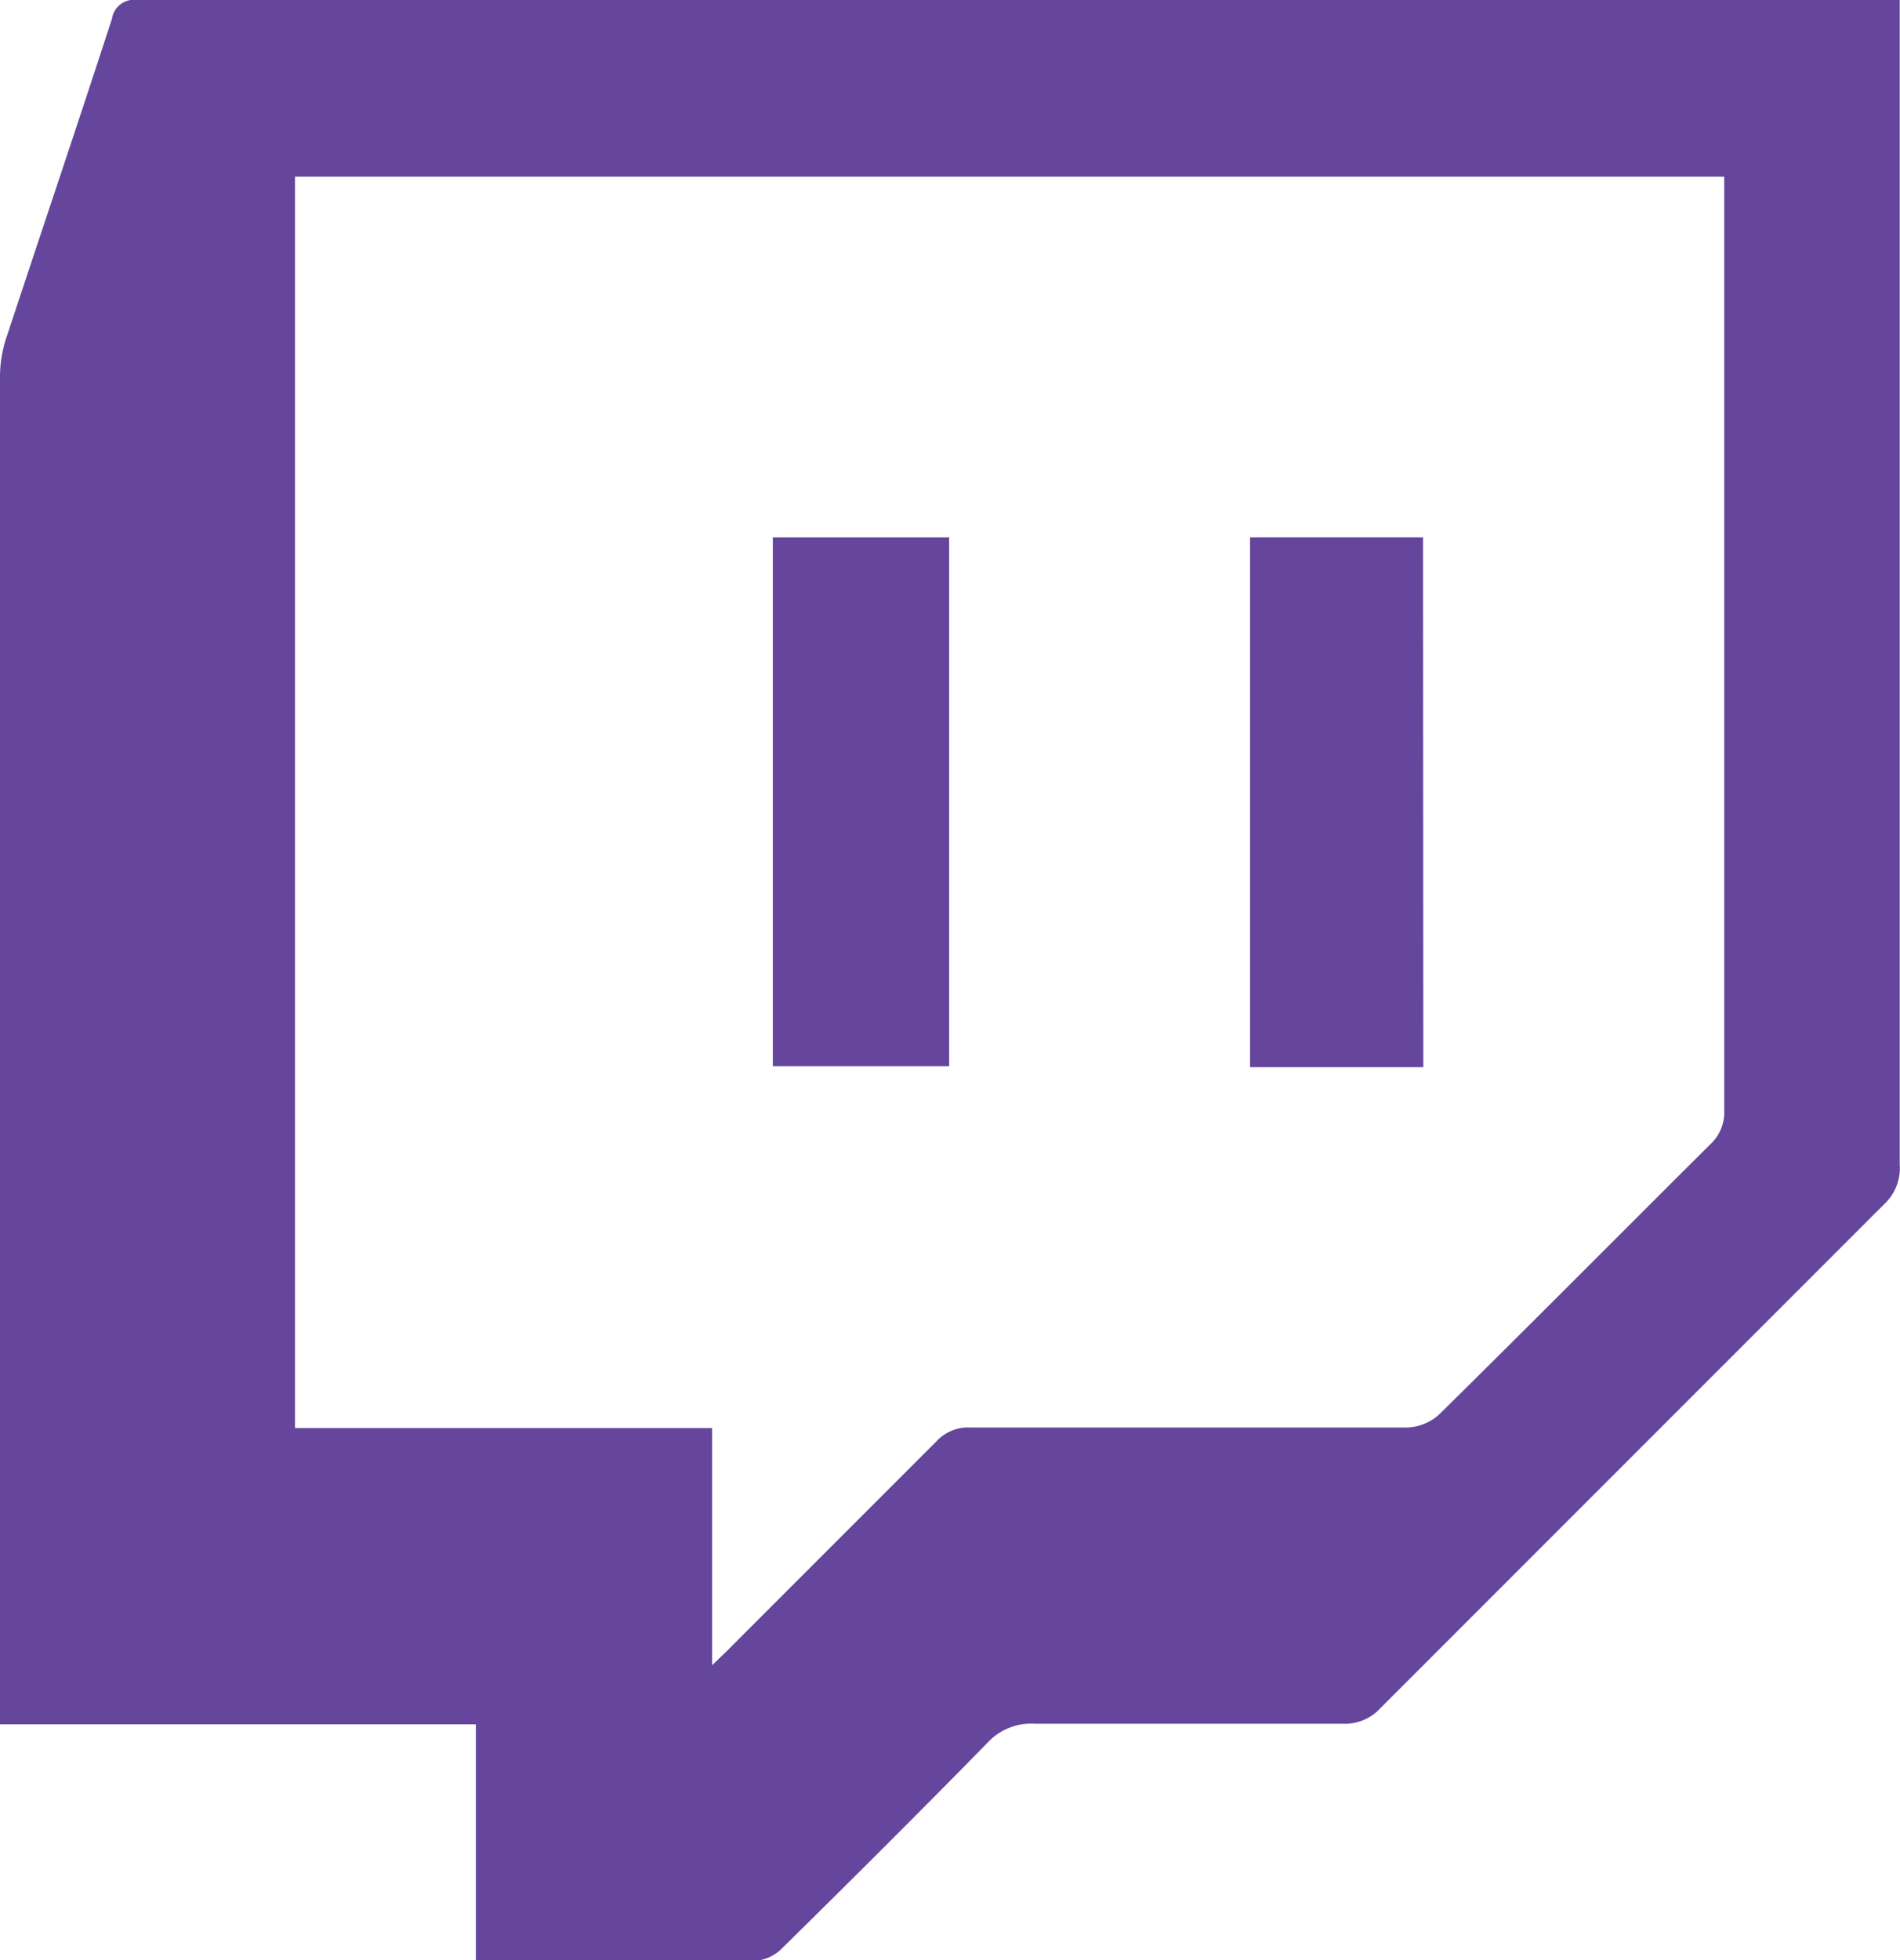 <svg xmlns="http://www.w3.org/2000/svg" viewBox="0 0 67.88 70.01">
    <path d="M17,70V61.58H0c0-.35,0-.62,0-.89Q0,37.06,0,13.44a4.45,4.45,0,0,1,.22-1.36C1.48,8.27,2.76,4.48,4,.67A.8.8,0,0,1,4.92,0Q36,0,67.17,0h.7c0,.33,0,.6,0,.88q0,20.36,0,40.72A1.74,1.74,0,0,1,67.32,43q-9,9-18,18a1.72,1.72,0,0,1-1.35.56c-3.65,0-7.31,0-11,0a2.12,2.12,0,0,0-1.7.69c-2.41,2.46-4.85,4.89-7.31,7.31a1.5,1.5,0,0,1-.91.46c-3.26,0-6.53,0-9.79,0A1.84,1.84,0,0,1,17,70ZM10.54,6.31V51h14.9v8.47l.48-.46c2.51-2.51,5-5,7.53-7.53a1.55,1.55,0,0,1,1.22-.5q7.81,0,15.62,0a1.78,1.78,0,0,0,1.13-.47c3.25-3.2,6.46-6.44,9.69-9.65a1.55,1.55,0,0,0,.49-1.22q0-16.28,0-32.56V6.31Z" fill="#65469c" style="stroke:none"/>
    <path d="M33.91,19.19V38.08h-6.3V19.19Z" fill="#65469c" style="stroke:none"/>
    <path d="M50.85,38.11H44.66V19.19h6.18Z" fill="#65469c" style="stroke:none"/>
</svg>